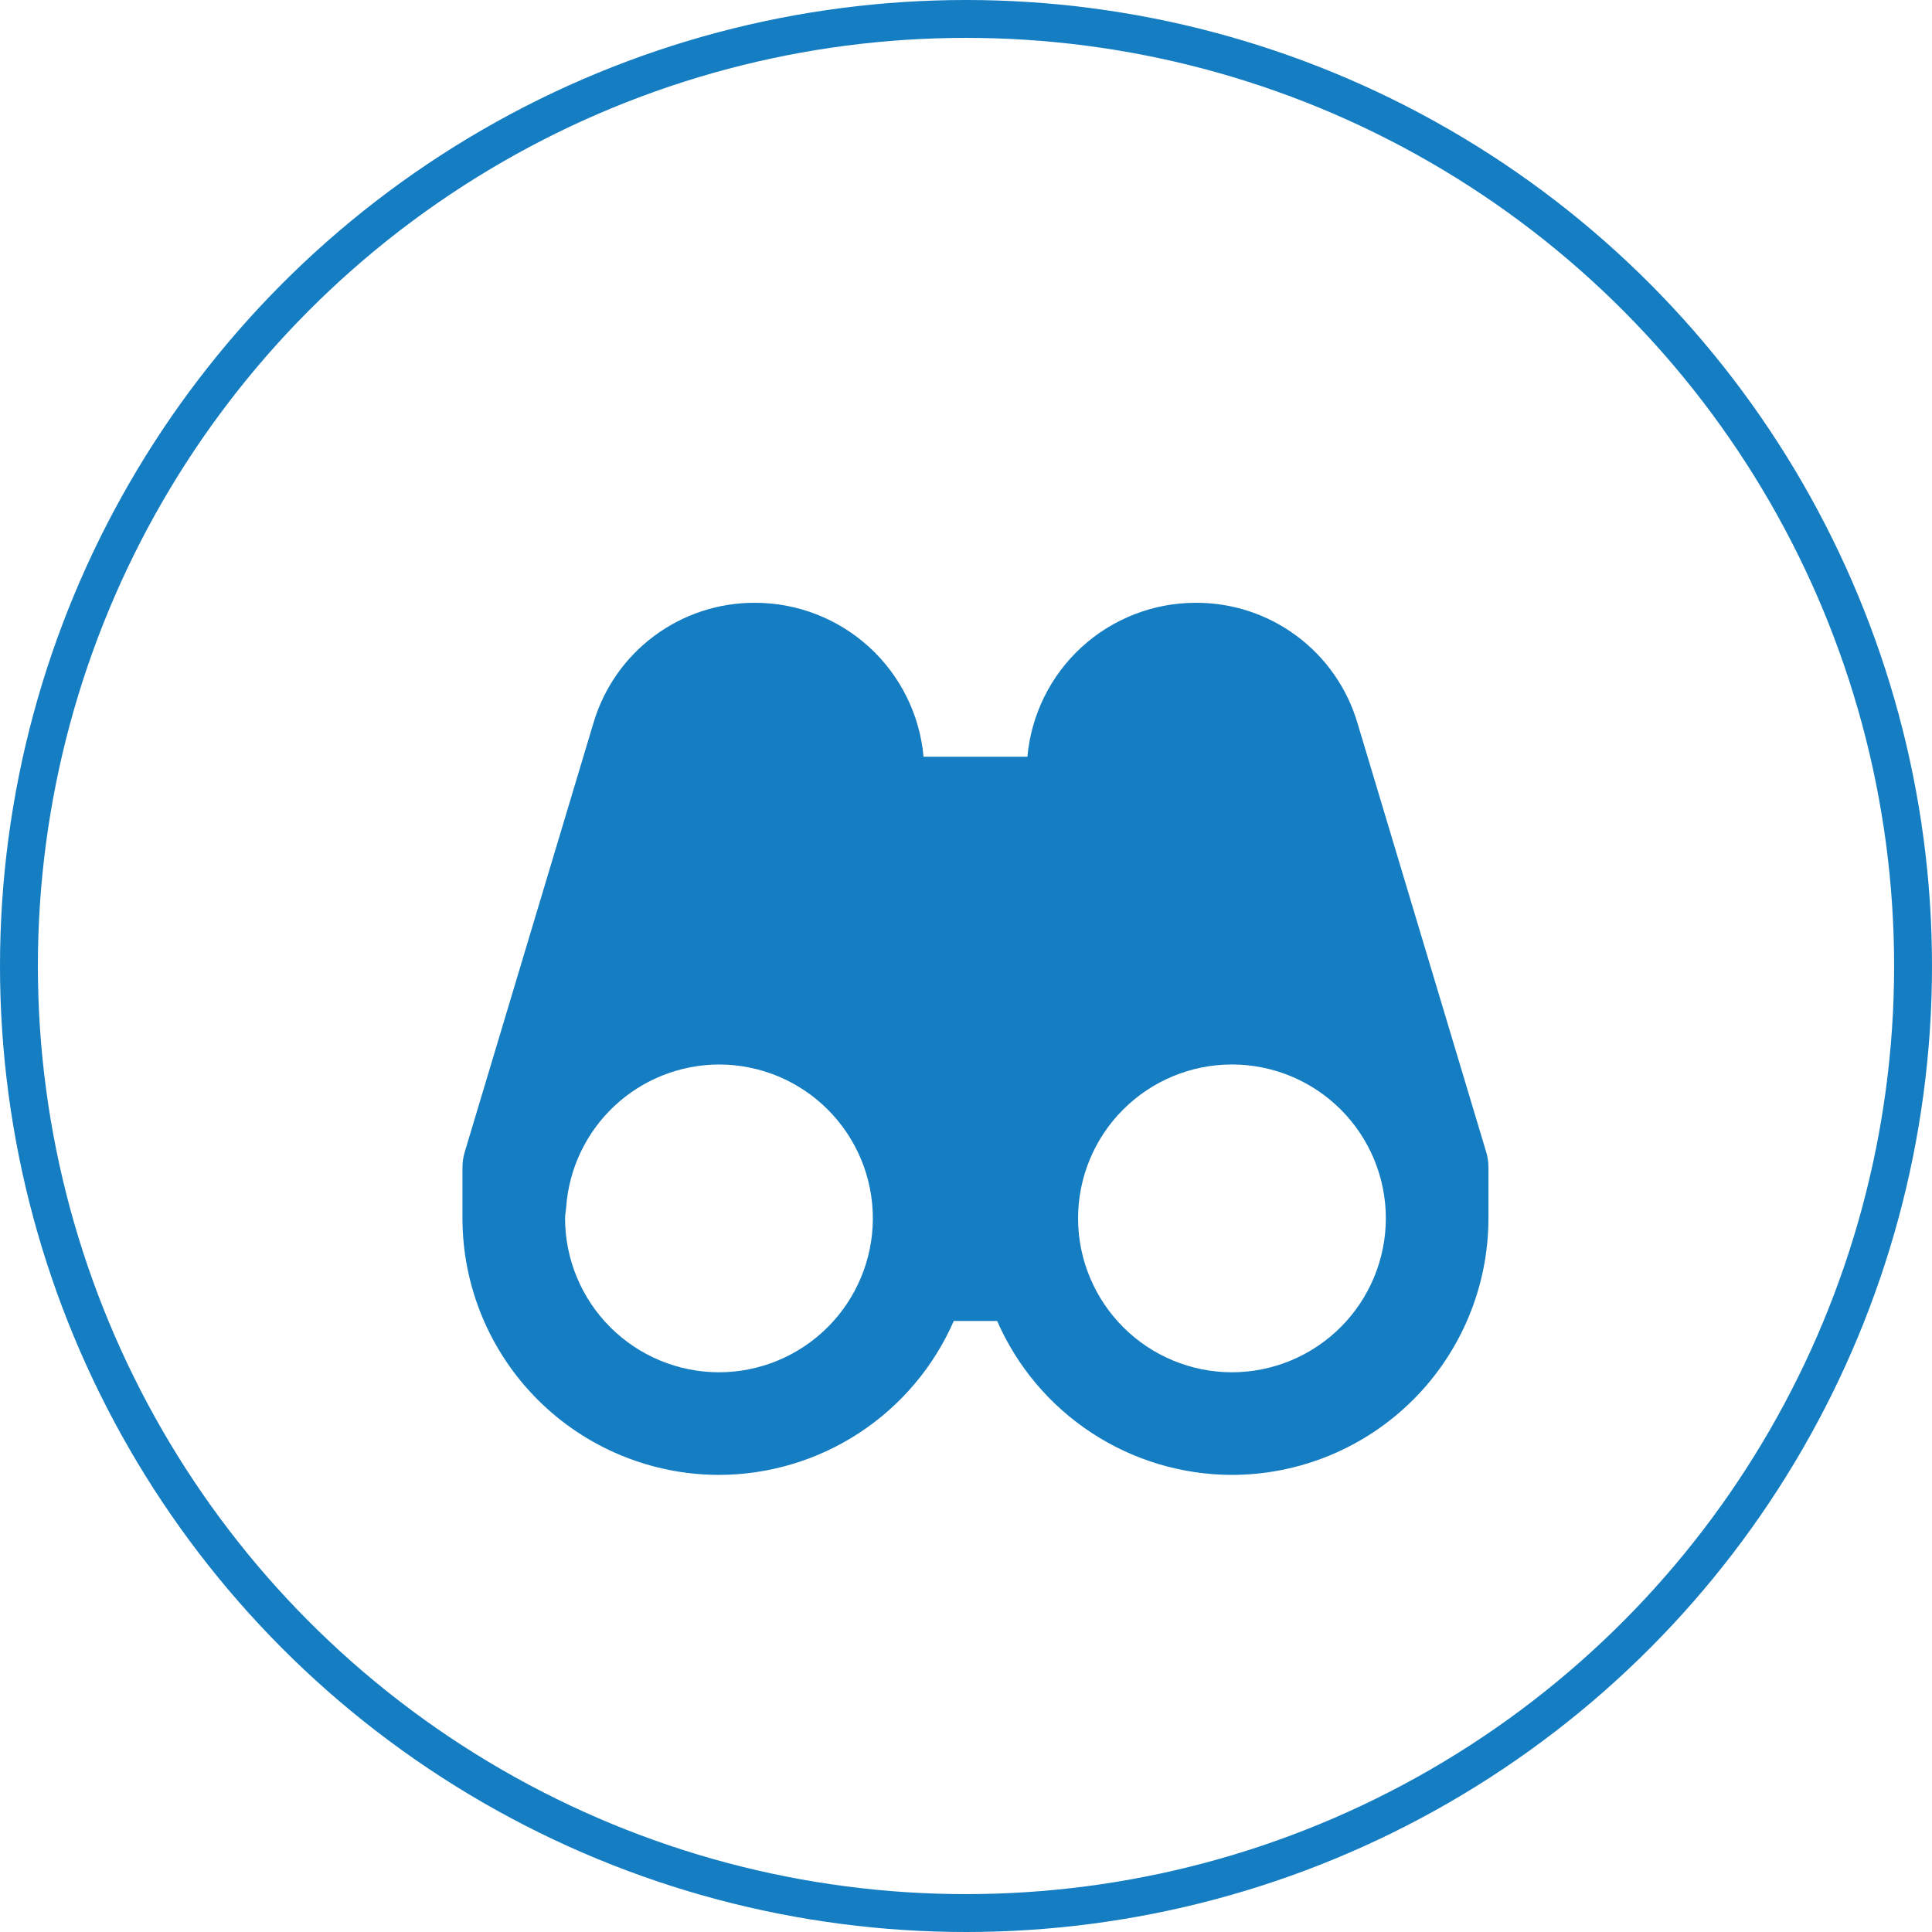 <?xml version="1.0" encoding="UTF-8"?> <svg xmlns="http://www.w3.org/2000/svg" width="102" height="102" viewBox="0 0 102 102" fill="none"> <path d="M71.668 38.176C71.125 36.334 69.997 34.718 68.455 33.572C66.912 32.426 65.039 31.813 63.118 31.825C60.892 31.827 58.746 32.662 57.104 34.166C55.462 35.669 54.441 37.733 54.243 39.95H48.758C48.558 37.73 47.534 35.666 45.888 34.162C44.242 32.659 42.093 31.825 39.864 31.825C37.946 31.816 36.076 32.43 34.537 33.576C32.998 34.721 31.872 36.336 31.33 38.176L24.53 60.84C24.455 61.092 24.417 61.354 24.416 61.617V64.325C24.42 67.916 25.849 71.358 28.388 73.897C30.927 76.436 34.37 77.864 37.96 77.867C40.592 77.862 43.165 77.092 45.366 75.649C47.567 74.206 49.3 72.154 50.354 69.742H52.645C53.699 72.154 55.432 74.206 57.633 75.649C59.833 77.092 62.407 77.862 65.038 77.867C68.629 77.864 72.072 76.435 74.612 73.896C77.151 71.357 78.579 67.914 78.583 64.323V61.617C78.583 61.352 78.542 61.092 78.469 60.84L71.668 38.176V38.176ZM37.96 72.45C35.806 72.448 33.741 71.591 32.217 70.068C30.694 68.545 29.836 66.48 29.833 64.325C29.833 64.12 29.879 63.927 29.892 63.724C30.04 61.684 30.954 59.776 32.449 58.38C33.945 56.985 35.912 56.207 37.958 56.2C40.113 56.2 42.179 57.056 43.703 58.58C45.227 60.104 46.083 62.17 46.083 64.325V64.35C46.073 66.499 45.214 68.557 43.692 70.075C42.17 71.593 40.11 72.447 37.96 72.45V72.45ZM65.038 72.45C62.889 72.447 60.828 71.593 59.307 70.075C57.785 68.557 56.925 66.499 56.916 64.35V64.325C56.916 63.258 57.126 62.202 57.534 61.216C57.942 60.23 58.541 59.334 59.295 58.58C60.818 57.056 62.885 56.199 65.04 56.199C67.195 56.199 69.261 57.054 70.785 58.578C72.309 60.101 73.166 62.168 73.166 64.323C73.163 66.477 72.306 68.543 70.782 70.067C69.259 71.59 67.193 72.448 65.038 72.45V72.45Z" fill="#157DC2"></path> <circle cx="51" cy="51" r="50" stroke="#157DC2" stroke-width="2"></circle> </svg> 